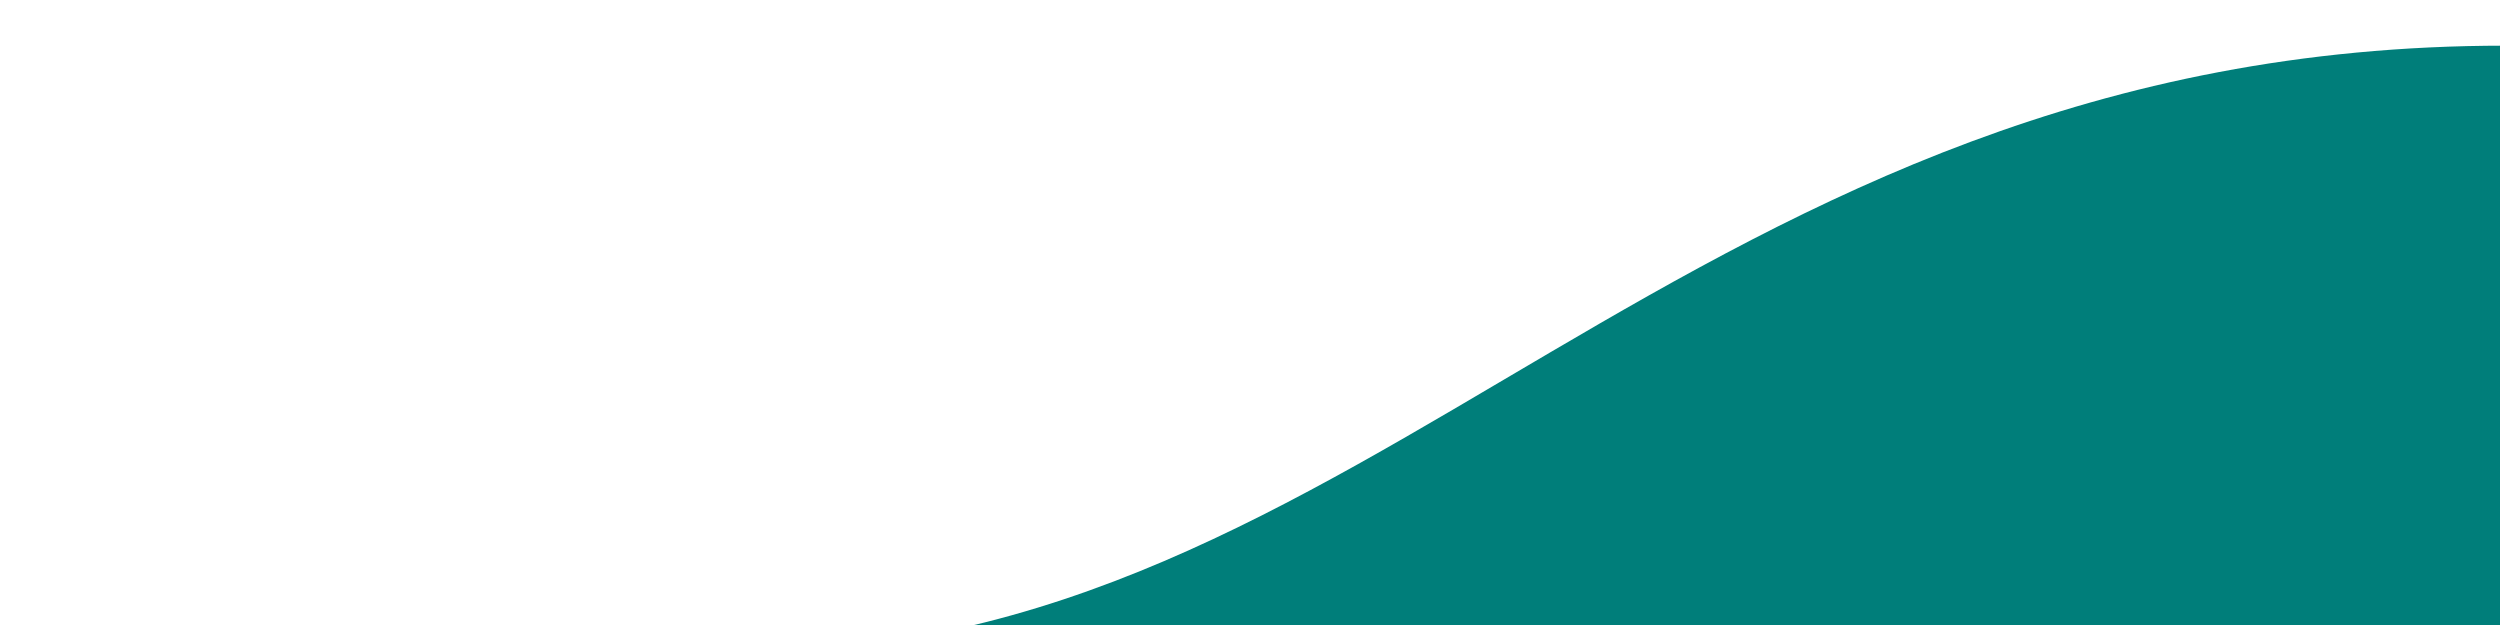 <svg xmlns="http://www.w3.org/2000/svg" xmlns:xlink="http://www.w3.org/1999/xlink" width="300" height="75" viewBox="0 0 300 75">
  <defs>
    <clipPath id="clip-path">
      <rect id="Retângulo_16247" data-name="Retângulo 16247" width="300" height="75" fill="#007e7a"/>
    </clipPath>
  </defs>
  <g id="onda_verde" transform="translate(300 75) rotate(180)" clip-path="url(#clip-path)">
    <path id="Caminho_25277" data-name="Caminho 25277" d="M212.79.012C135.765-1.074,98.837,72.782,0,72.782V309.557c98.837,0,135.765-73.856,212.79-72.77,6.132.087,12.037,0,17.468,0V.012C224.827.012,218.922.1,212.79.012Z" transform="translate(-0.623 -240.037)" fill="#007e7a"/>
  </g>
</svg>
